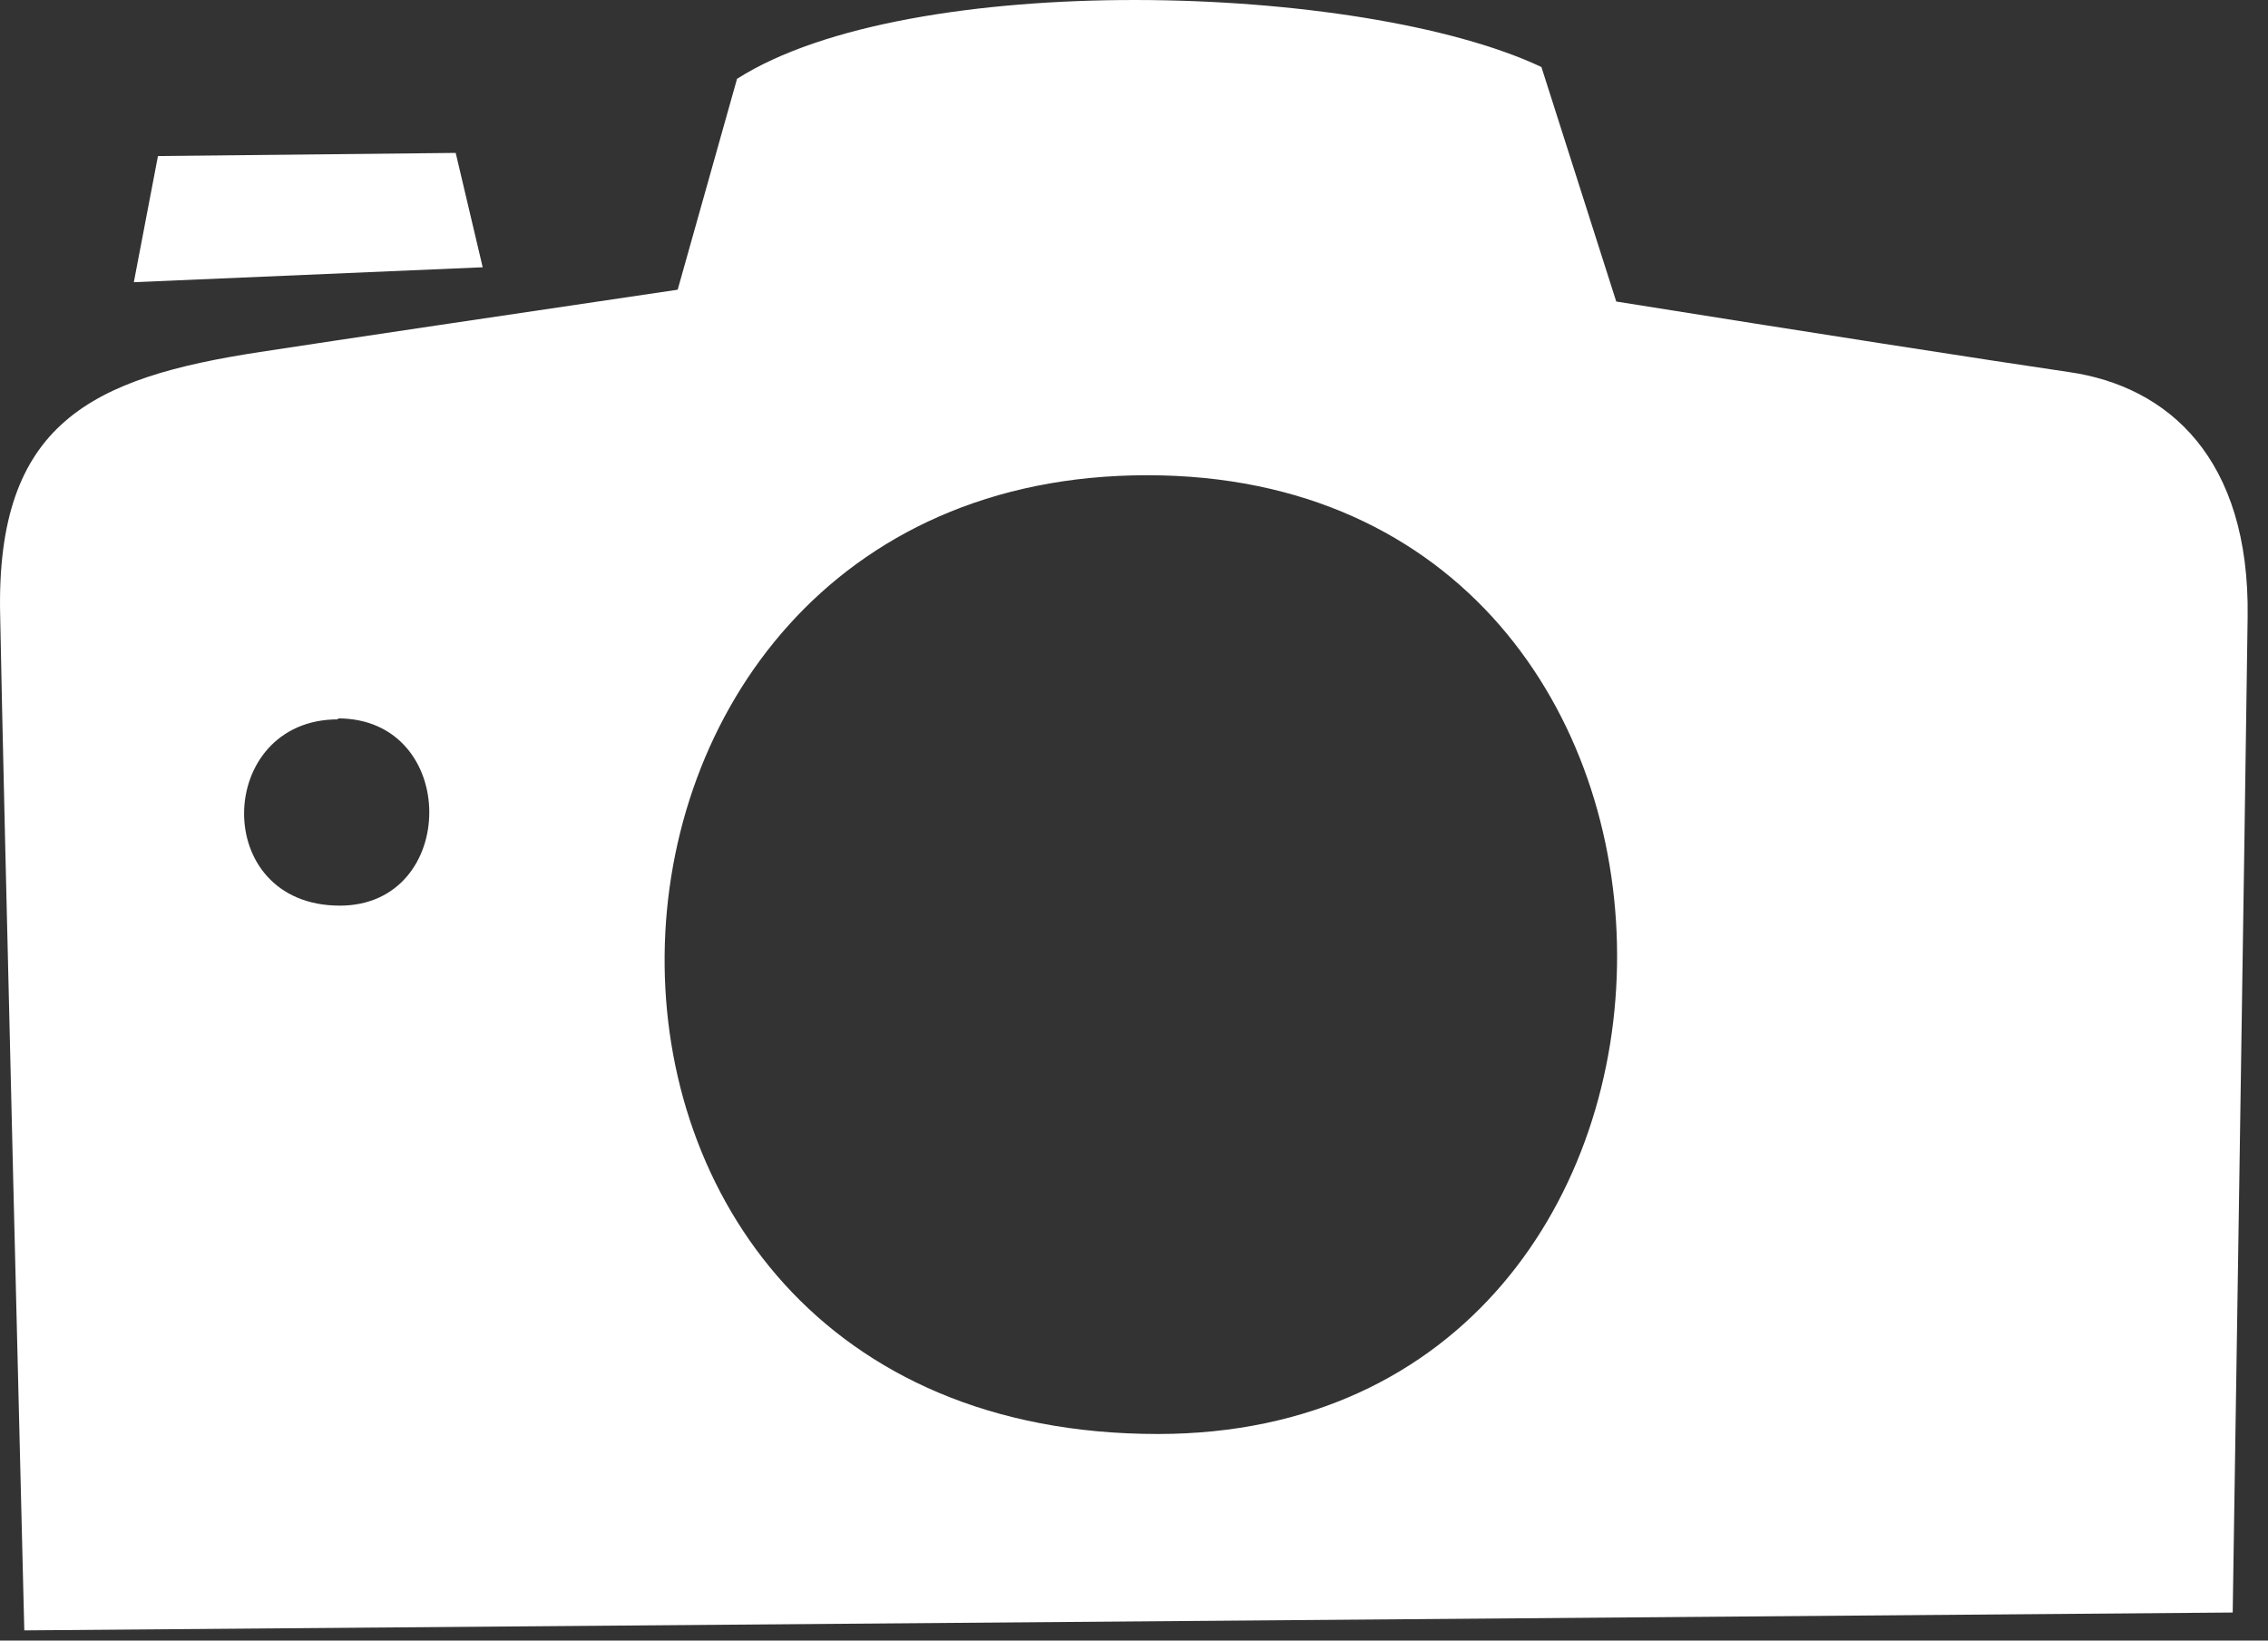 <?xml version="1.0" encoding="UTF-8"?> <svg xmlns="http://www.w3.org/2000/svg" width="94" height="68" viewBox="0 0 94 68" fill="none"><rect x="0" y="0" width="94" height="68" fill="#333333" stroke="none"/> <path fill-rule="evenodd" clip-rule="evenodd" d="M1.007 67.578C1.007 67.578 0.127 32.267 0.007 25.517C-0.183 17.517 3.797 15.658 10.787 14.588C14.117 14.078 21.127 13.037 28.087 12.008L30.547 3.268C37.676 -1.282 56.437 -0.732 63.886 2.778L66.987 12.498C74.746 13.738 82.507 14.947 85.727 15.418C89.876 16.008 93.246 19.008 93.156 25.567C93.067 32.447 92.537 66.838 92.537 66.838L1.007 67.578ZM14.007 29.817C8.927 29.817 8.687 37.538 14.086 37.538C19.026 37.538 19.056 29.777 14.007 29.777V29.817ZM47.547 19.698C21.436 19.698 20.177 59.438 47.986 59.438C73.337 59.438 73.546 19.698 47.547 19.698ZM6.547 6.468L18.887 6.338L20.006 11.078L5.547 11.697L6.547 6.468Z" fill="white"></path> </svg> 